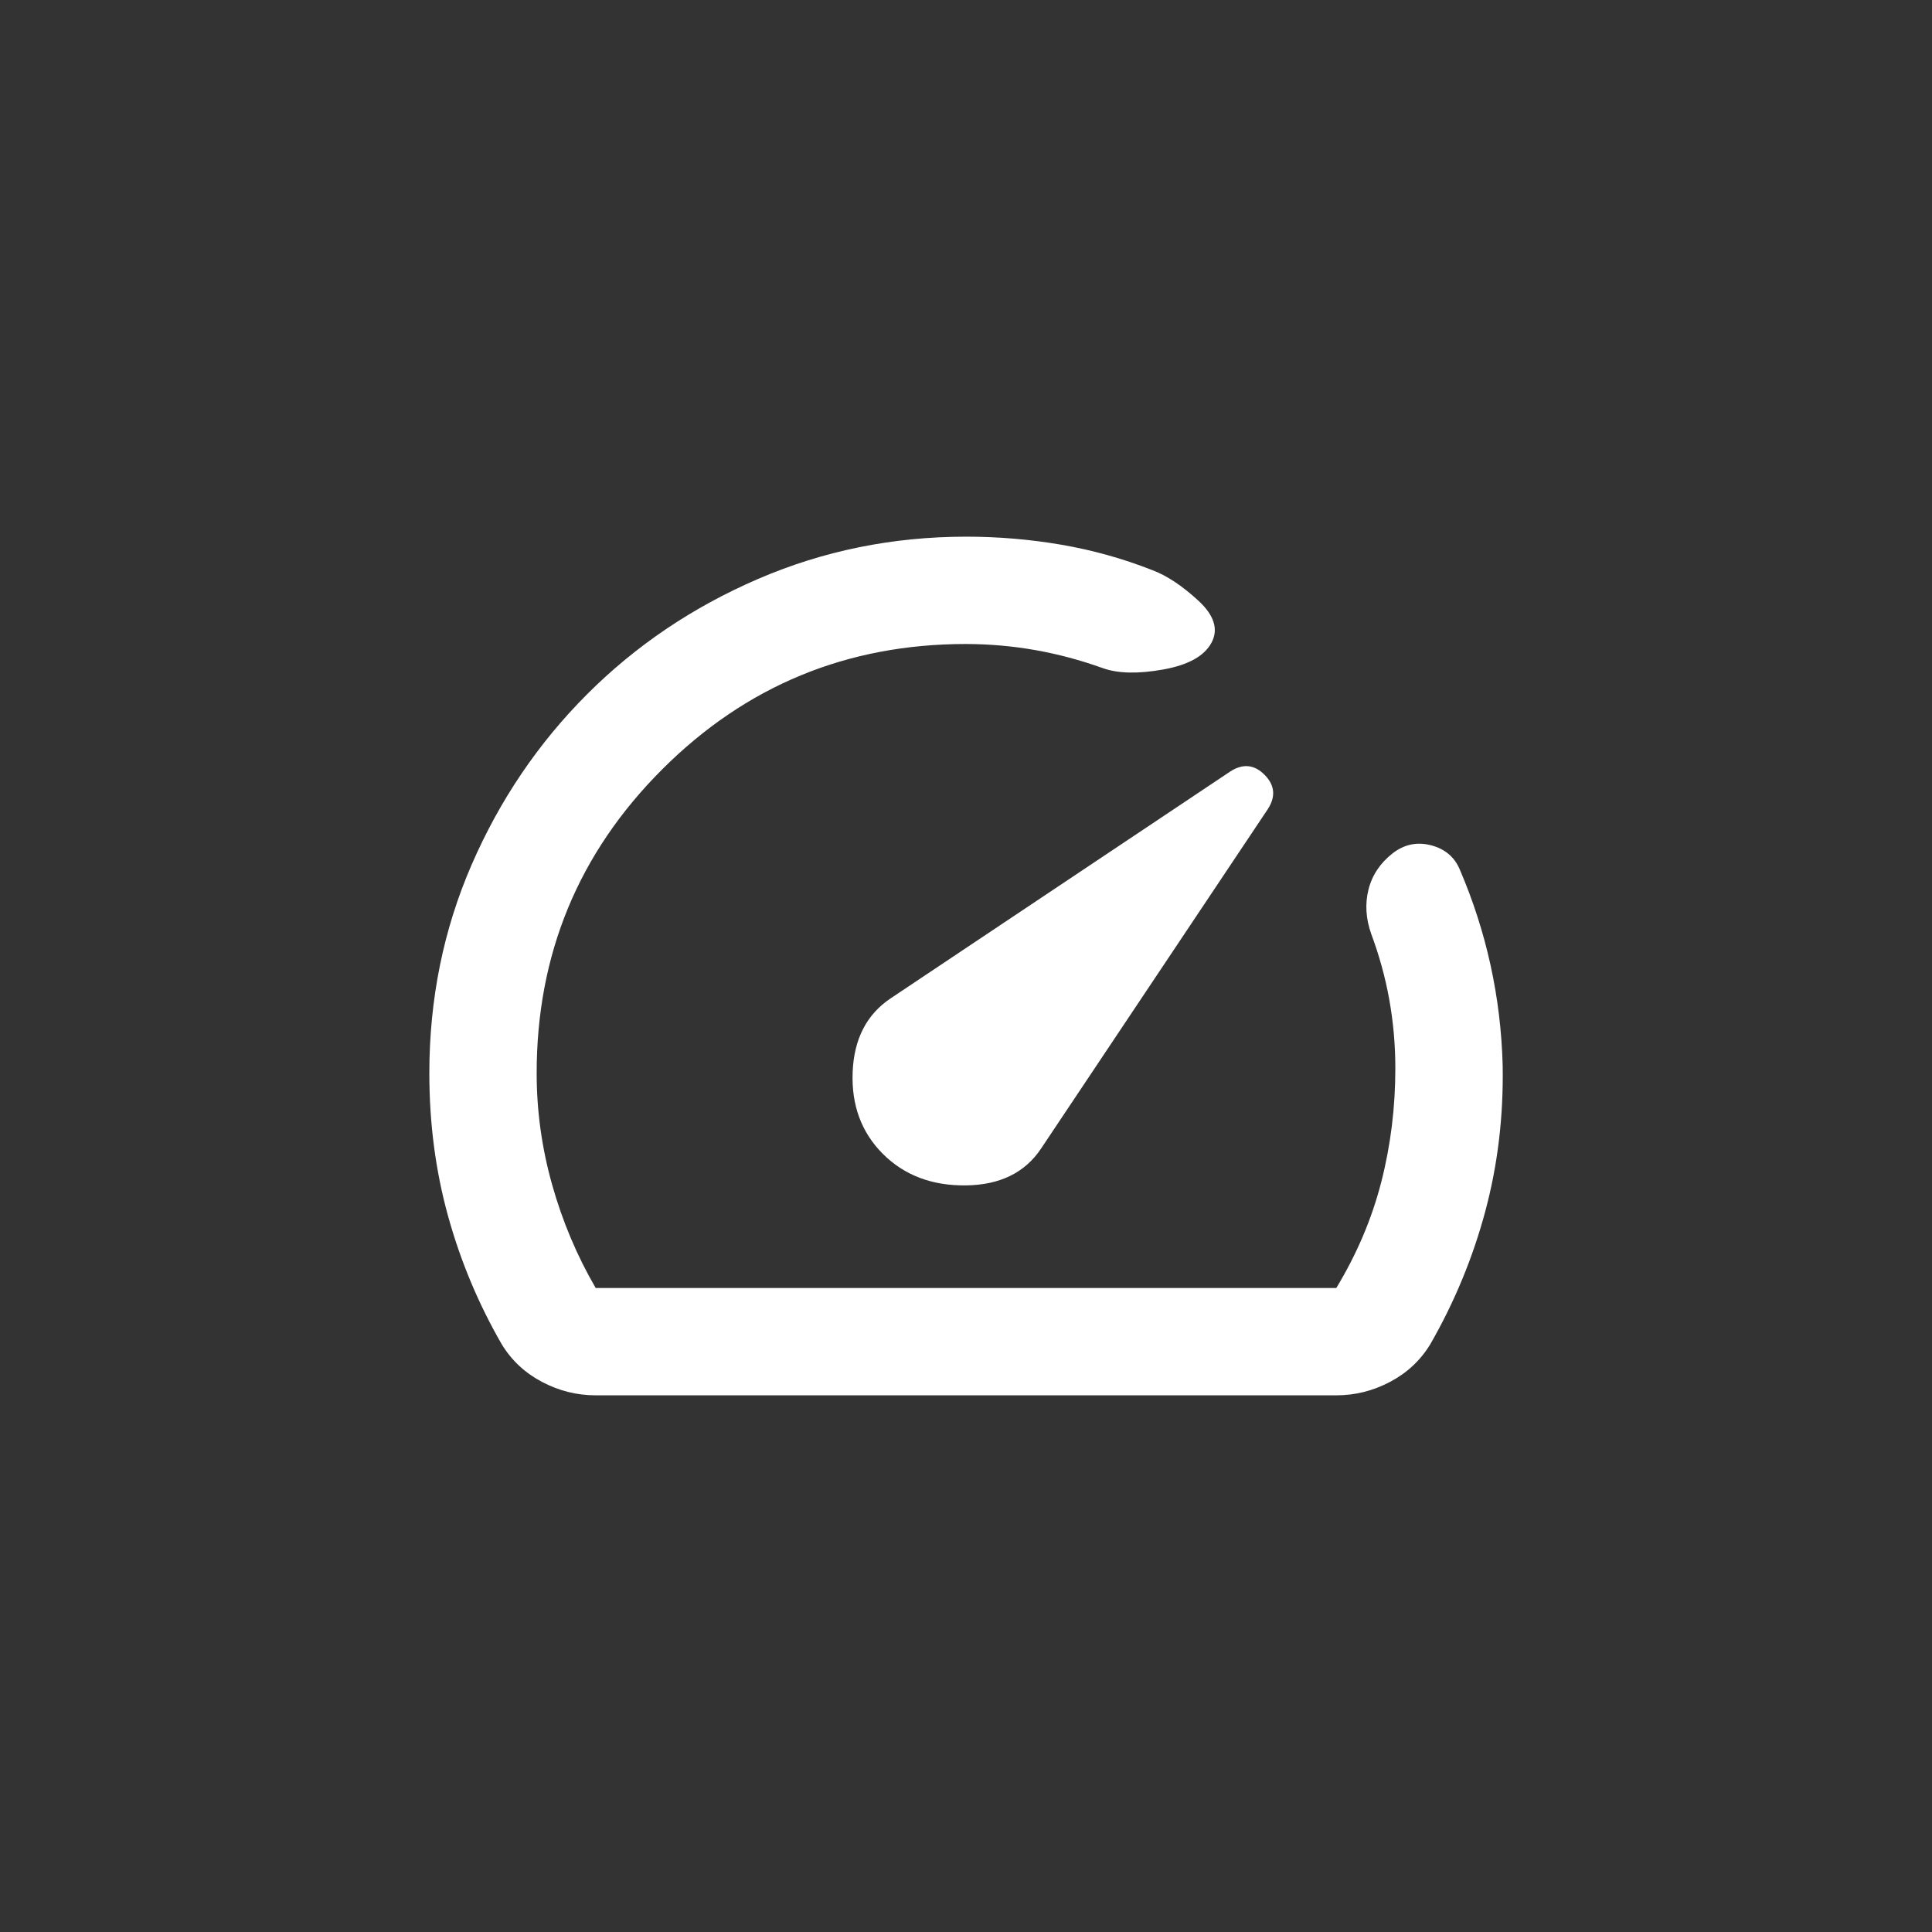 <svg width="36" height="36" viewBox="0 0 36 36" fill="none" xmlns="http://www.w3.org/2000/svg">
<rect x="0" y="0" width="36" height="36" fill="#333333" stroke="none"/>
<path d="M16.45 21.5C16.85 21.9 17.367 22.096 18 22.088C18.633 22.08 19.1 21.851 19.4 21.4L23.625 15.075C23.775 14.842 23.754 14.629 23.563 14.437C23.372 14.245 23.159 14.224 22.925 14.375L16.6 18.6C16.15 18.9 15.913 19.358 15.888 19.975C15.863 20.592 16.051 21.1 16.45 21.5ZM18 10C18.6 10 19.192 10.05 19.775 10.15C20.358 10.25 20.925 10.408 21.475 10.625C21.742 10.725 22.025 10.913 22.325 11.188C22.625 11.463 22.708 11.726 22.575 11.975C22.442 12.224 22.142 12.391 21.675 12.475C21.208 12.559 20.833 12.551 20.55 12.45C20.133 12.3 19.713 12.188 19.288 12.113C18.863 12.038 18.434 12.001 18 12C15.783 12 13.896 12.779 12.337 14.338C10.778 15.897 9.999 17.784 10 20C10 20.7 10.096 21.392 10.288 22.075C10.48 22.758 10.751 23.4 11.1 24H24.9C25.283 23.367 25.563 22.708 25.738 22.025C25.913 21.342 26.001 20.633 26 19.9C26 19.467 25.962 19.042 25.887 18.625C25.812 18.208 25.699 17.8 25.55 17.4C25.45 17.117 25.433 16.842 25.5 16.575C25.567 16.308 25.717 16.083 25.95 15.9C26.167 15.733 26.404 15.683 26.663 15.75C26.922 15.817 27.101 15.967 27.2 16.2C27.45 16.783 27.642 17.379 27.775 17.988C27.908 18.597 27.983 19.217 28 19.85C28.017 20.8 27.908 21.708 27.675 22.575C27.442 23.442 27.1 24.267 26.65 25.05C26.467 25.35 26.217 25.583 25.9 25.75C25.583 25.917 25.25 26 24.9 26H11.1C10.75 26 10.417 25.917 10.1 25.75C9.783 25.583 9.533 25.35 9.35 25.05C8.917 24.3 8.583 23.504 8.35 22.663C8.117 21.822 8 20.934 8 20C8 18.617 8.263 17.321 8.788 16.113C9.313 14.905 10.03 13.847 10.938 12.938C11.846 12.029 12.908 11.313 14.125 10.788C15.342 10.263 16.633 10.001 18 10Z" fill="white"/>
</svg>
